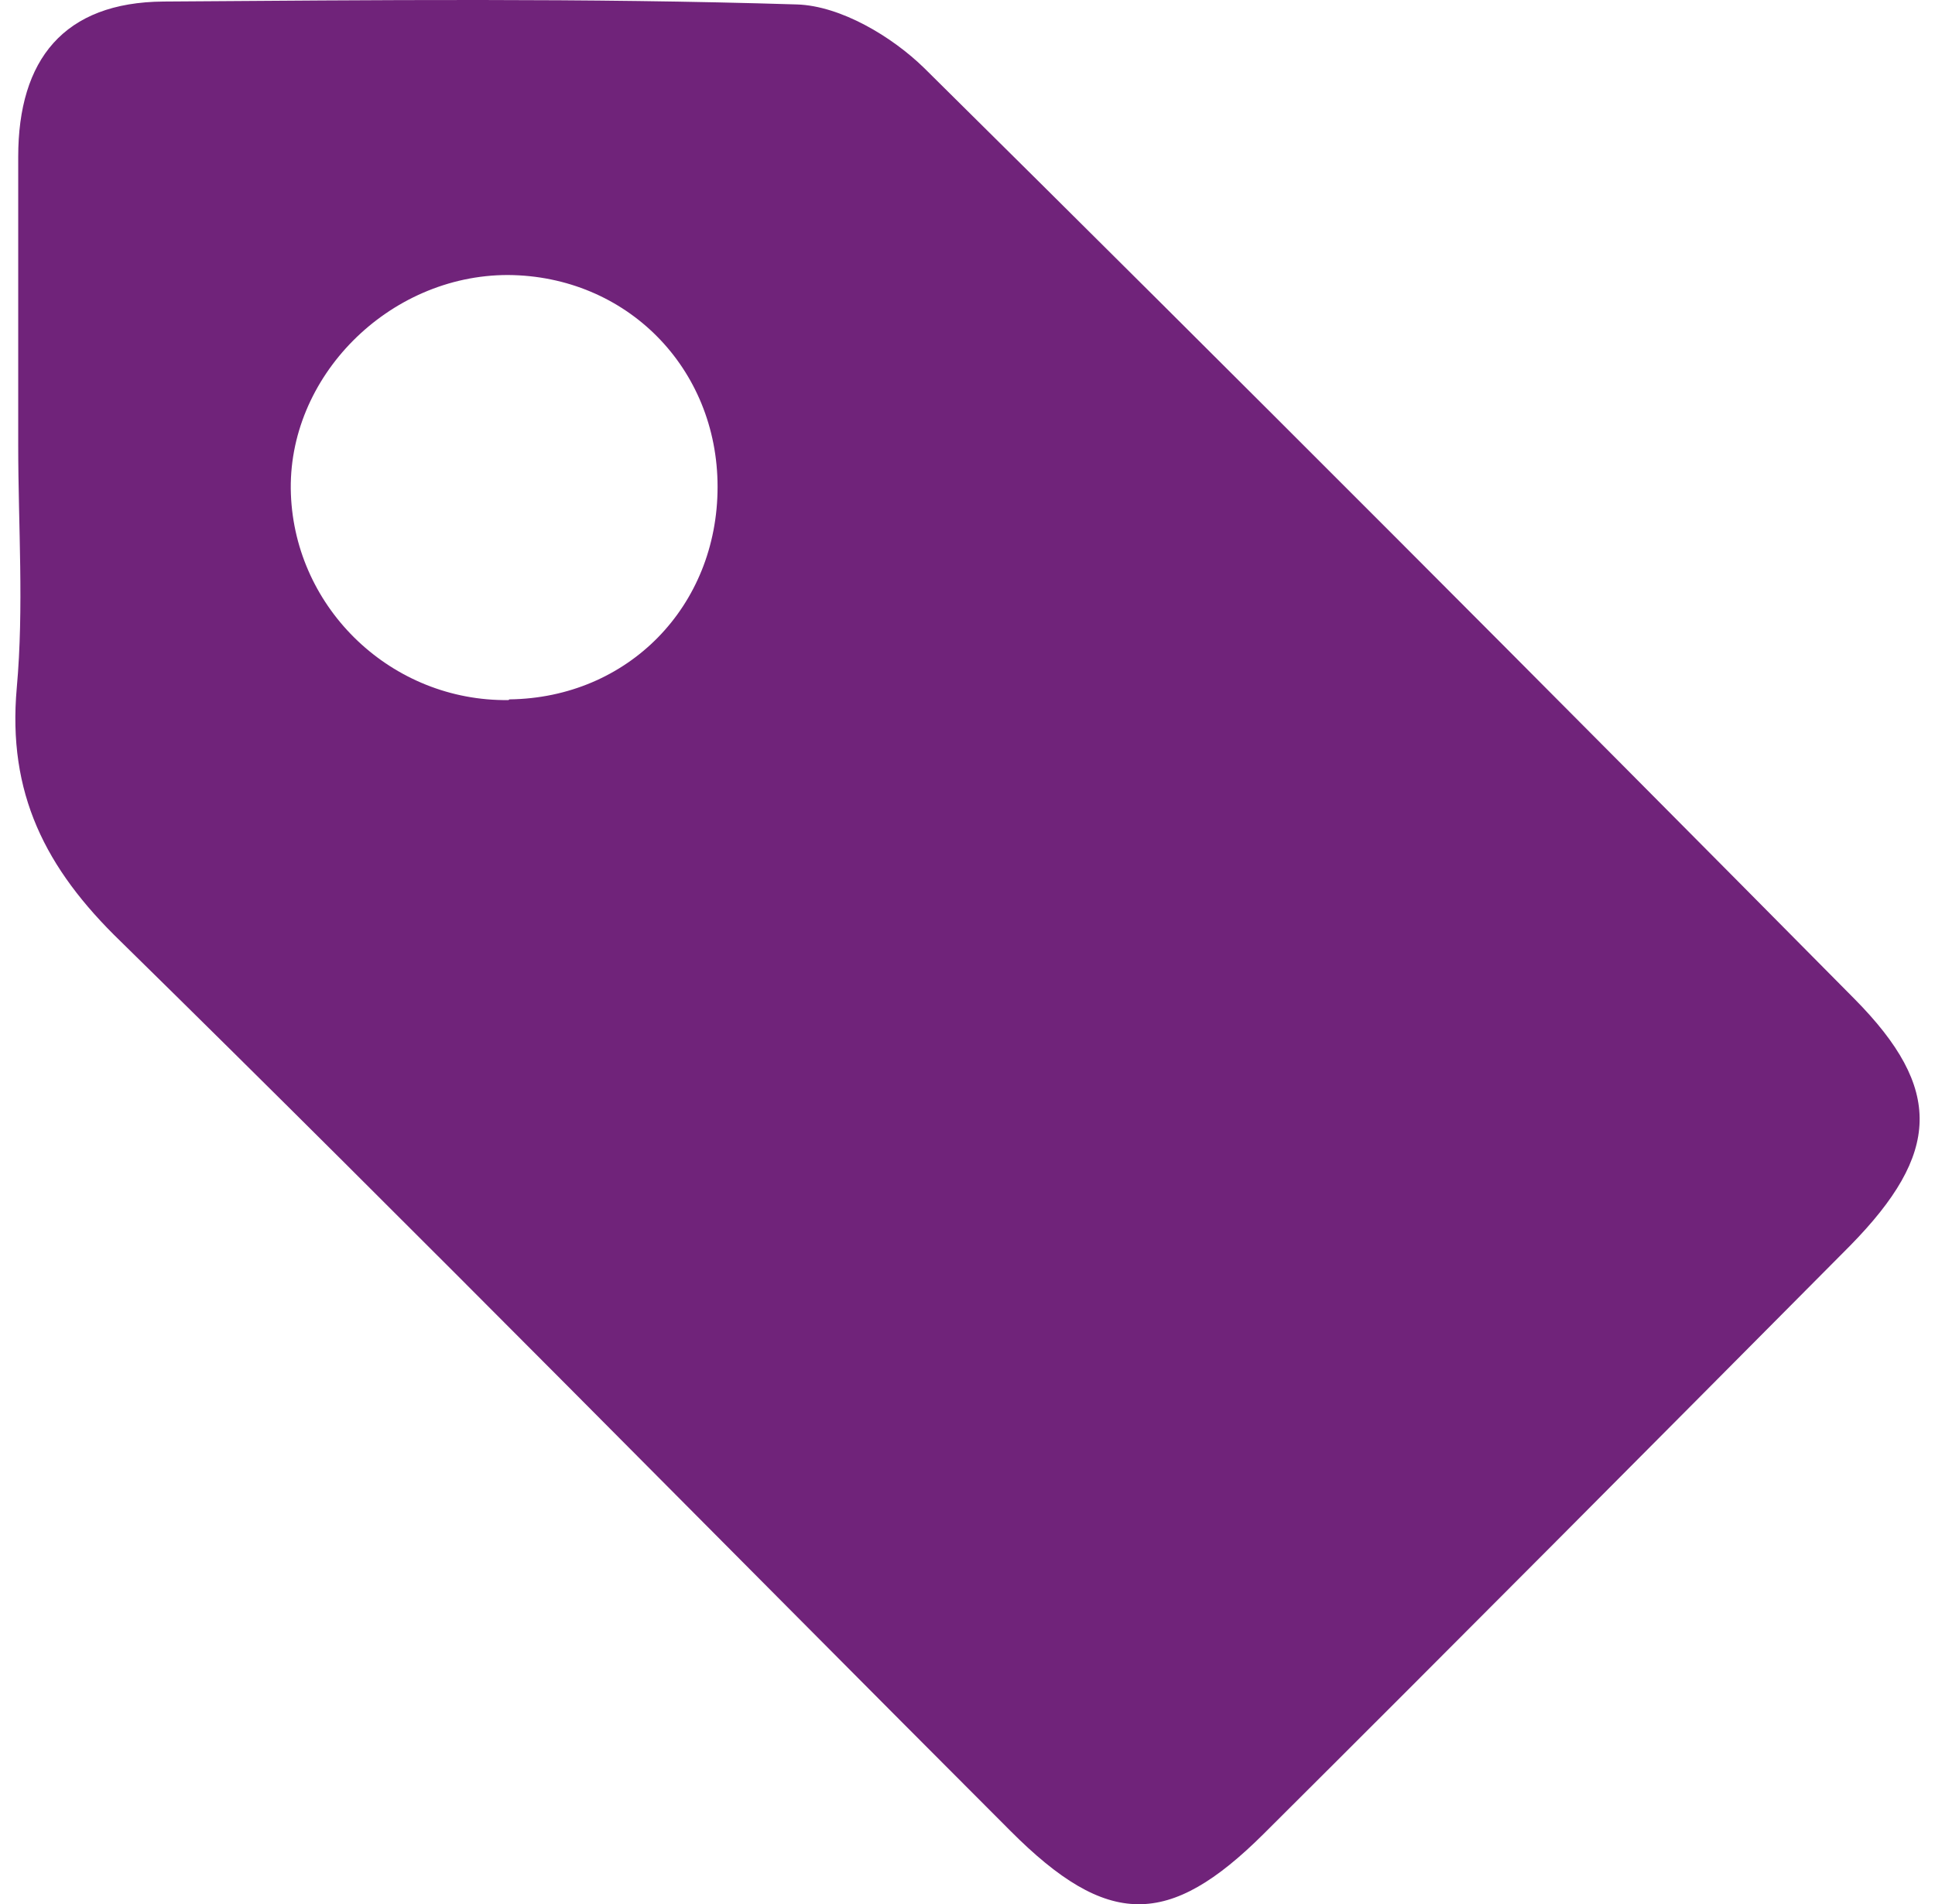 <svg width="63" height="62" viewBox="0 0 63 62" fill="none" xmlns="http://www.w3.org/2000/svg">
<path d="M0.593 14.505C0.593 11.363 0.593 8.222 0.593 5.105C0.593 1.94 2.077 0.074 5.326 0.05C12.202 0.003 19.078 -0.068 25.954 0.145C27.367 0.192 29.038 1.184 30.098 2.223C40.247 12.261 50.325 22.369 60.38 32.525C63.276 35.453 63.182 37.555 60.239 40.555C53.881 46.955 47.523 53.356 41.142 59.709C38.057 62.779 36.056 62.779 32.9 59.614C23.246 49.955 13.686 40.224 3.937 30.659C1.465 28.274 0.24 25.817 0.546 22.393C0.782 19.771 0.593 17.126 0.593 14.505ZM16.582 22.771C20.444 22.724 23.363 19.748 23.363 15.851C23.363 11.977 20.397 8.978 16.535 8.954C12.649 8.954 9.329 12.284 9.471 16.087C9.612 19.842 12.767 22.842 16.558 22.794L16.582 22.771Z" fill="#70237A"/>
</svg>
